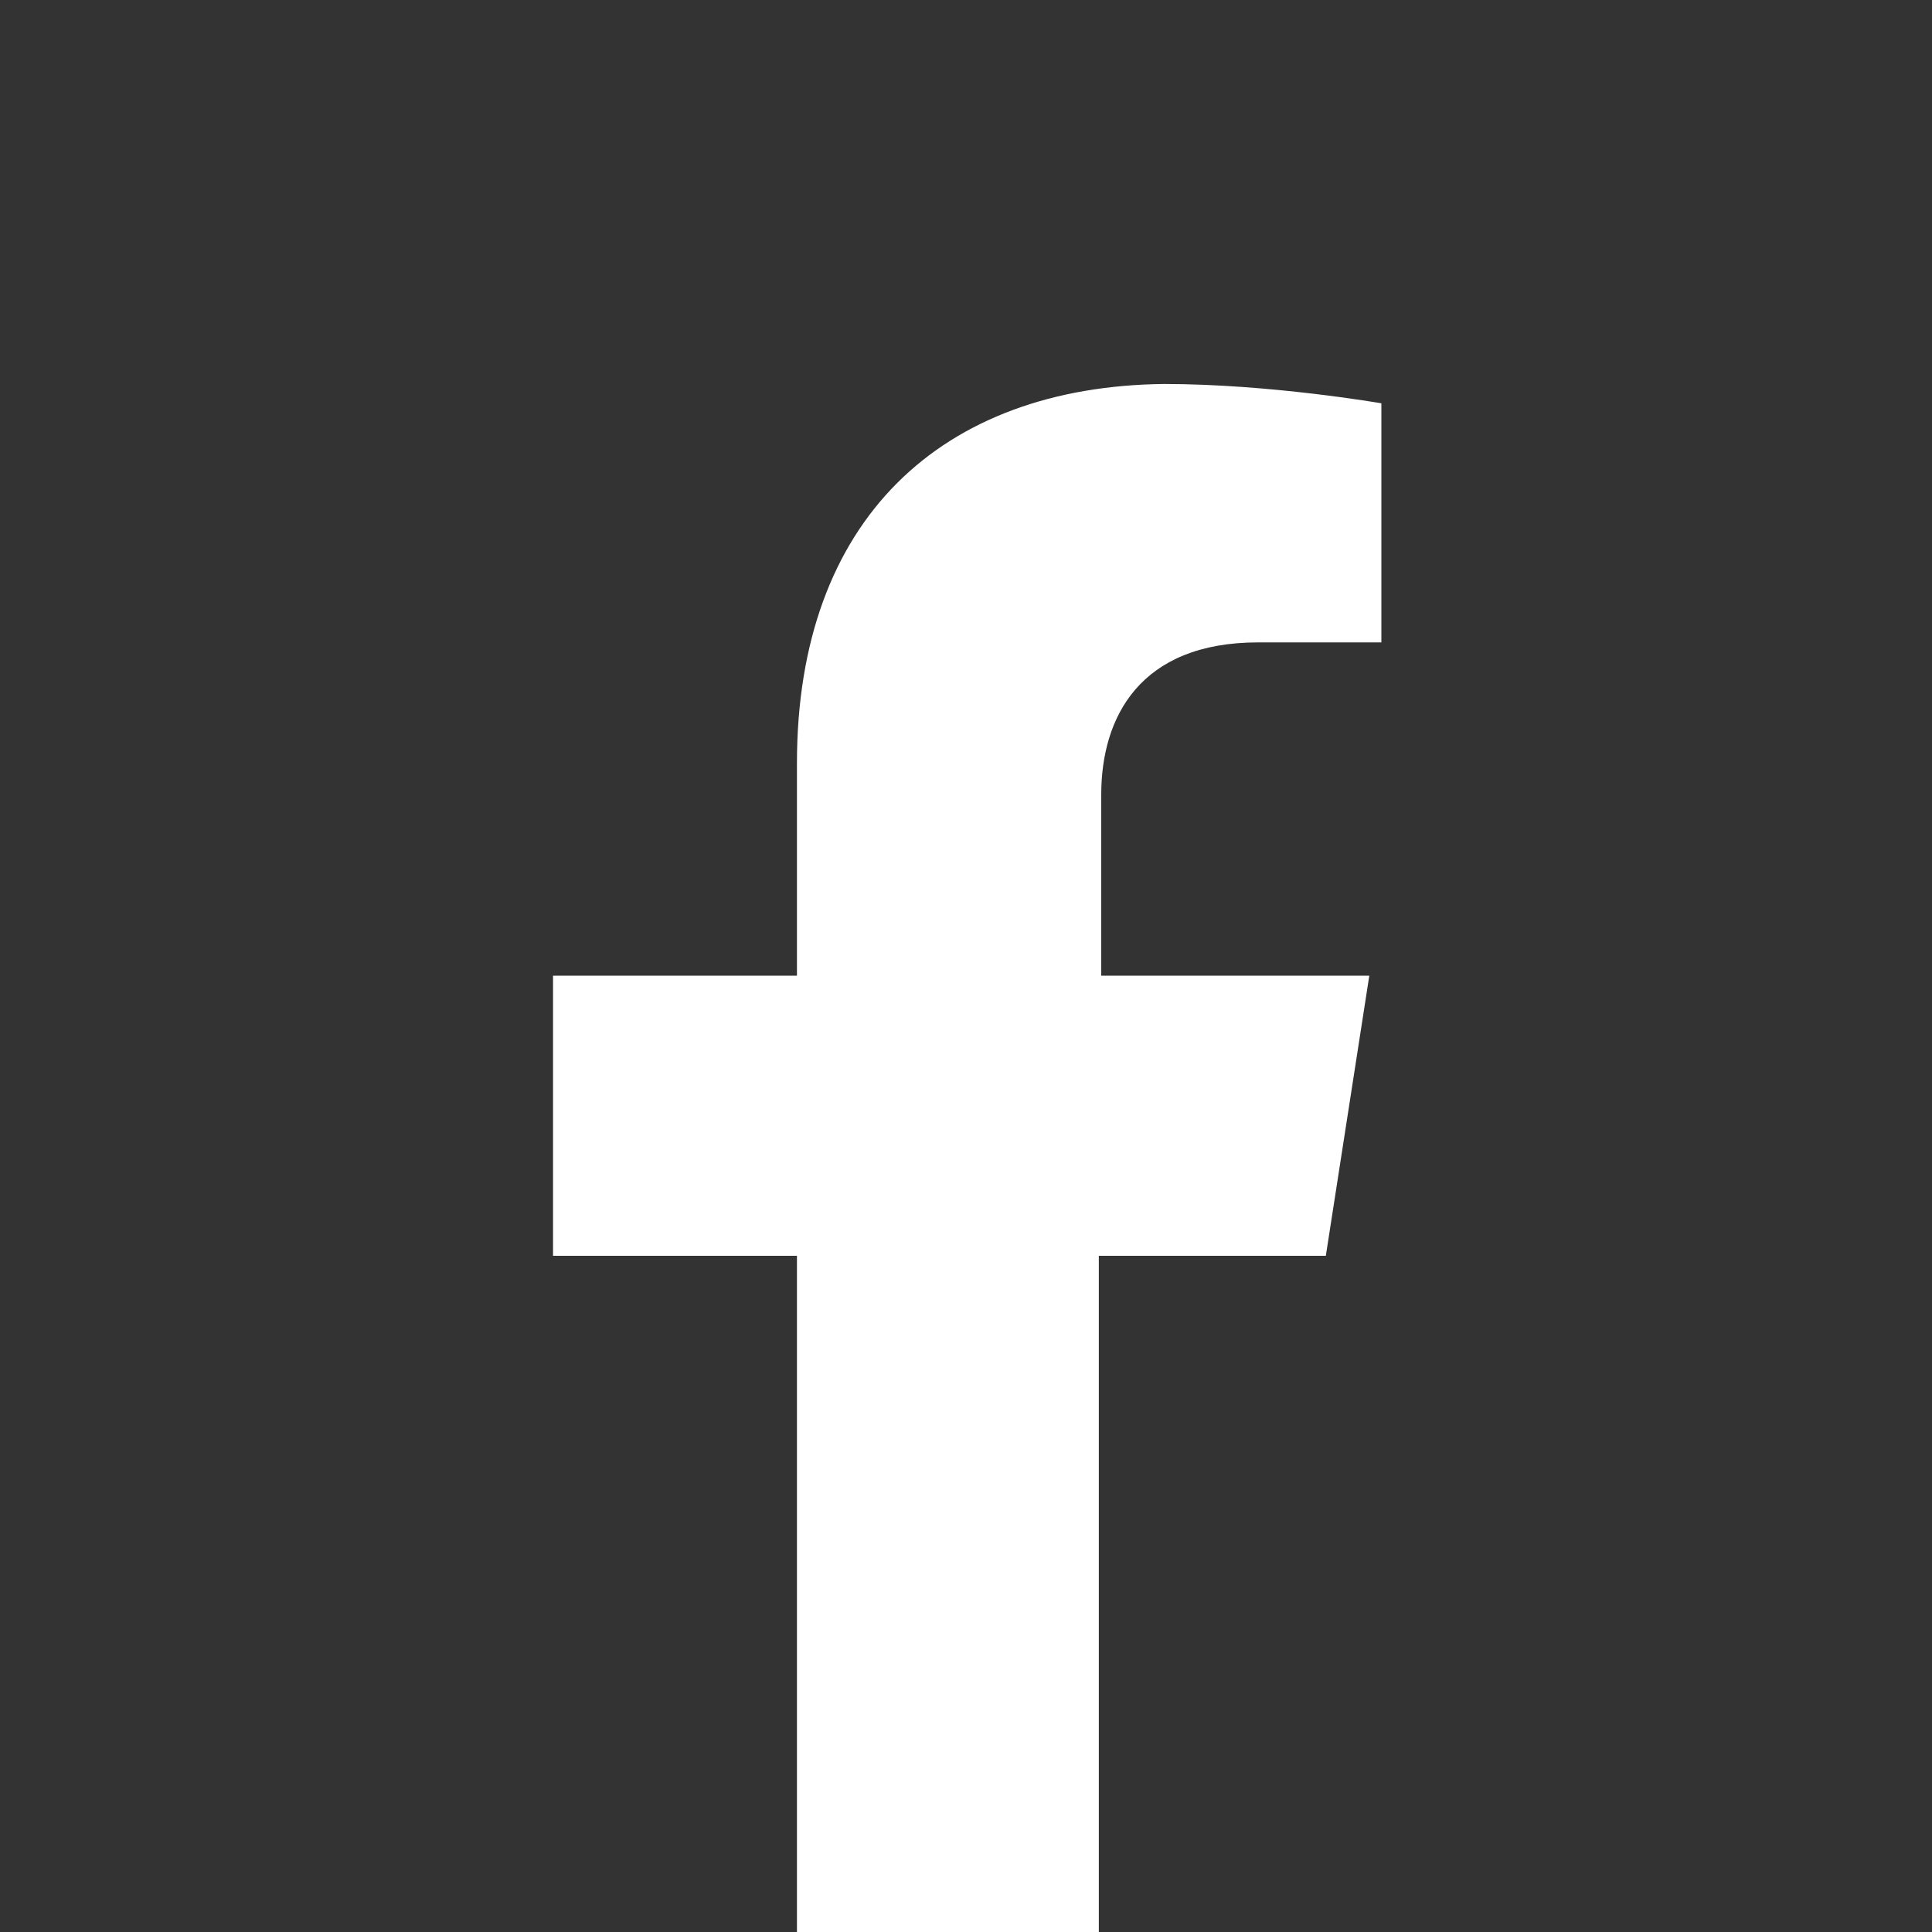 <?xml version="1.0" encoding="utf-8"?>
<!-- Generator: Adobe Illustrator 22.0.1, SVG Export Plug-In . SVG Version: 6.00 Build 0)  -->
<svg version="1.1" id="Layer_1" xmlns="http://www.w3.org/2000/svg" xmlns:xlink="http://www.w3.org/1999/xlink" x="0px" y="0px"
	 viewBox="0 0 80 80" style="enable-background:new 0 0 80 80;" xml:space="preserve">
<rect x="0" y="0" width="80" height="80" fill="#333333" stroke="none"/>
<style type="text/css">
	.st0{fill:#FFFFFF;}
</style>
<path class="st0" d="M54.9,52l1.8-11.6H45.6v-7.5c0-3.2,1.6-6.3,6.5-6.3h5.1v-9.9c0,0-4.6-0.8-9-0.8C39,16,33,21.5,33,31.6v8.8H22.9
	V52H33v28h12.5V52H54.9z"/>
</svg>
